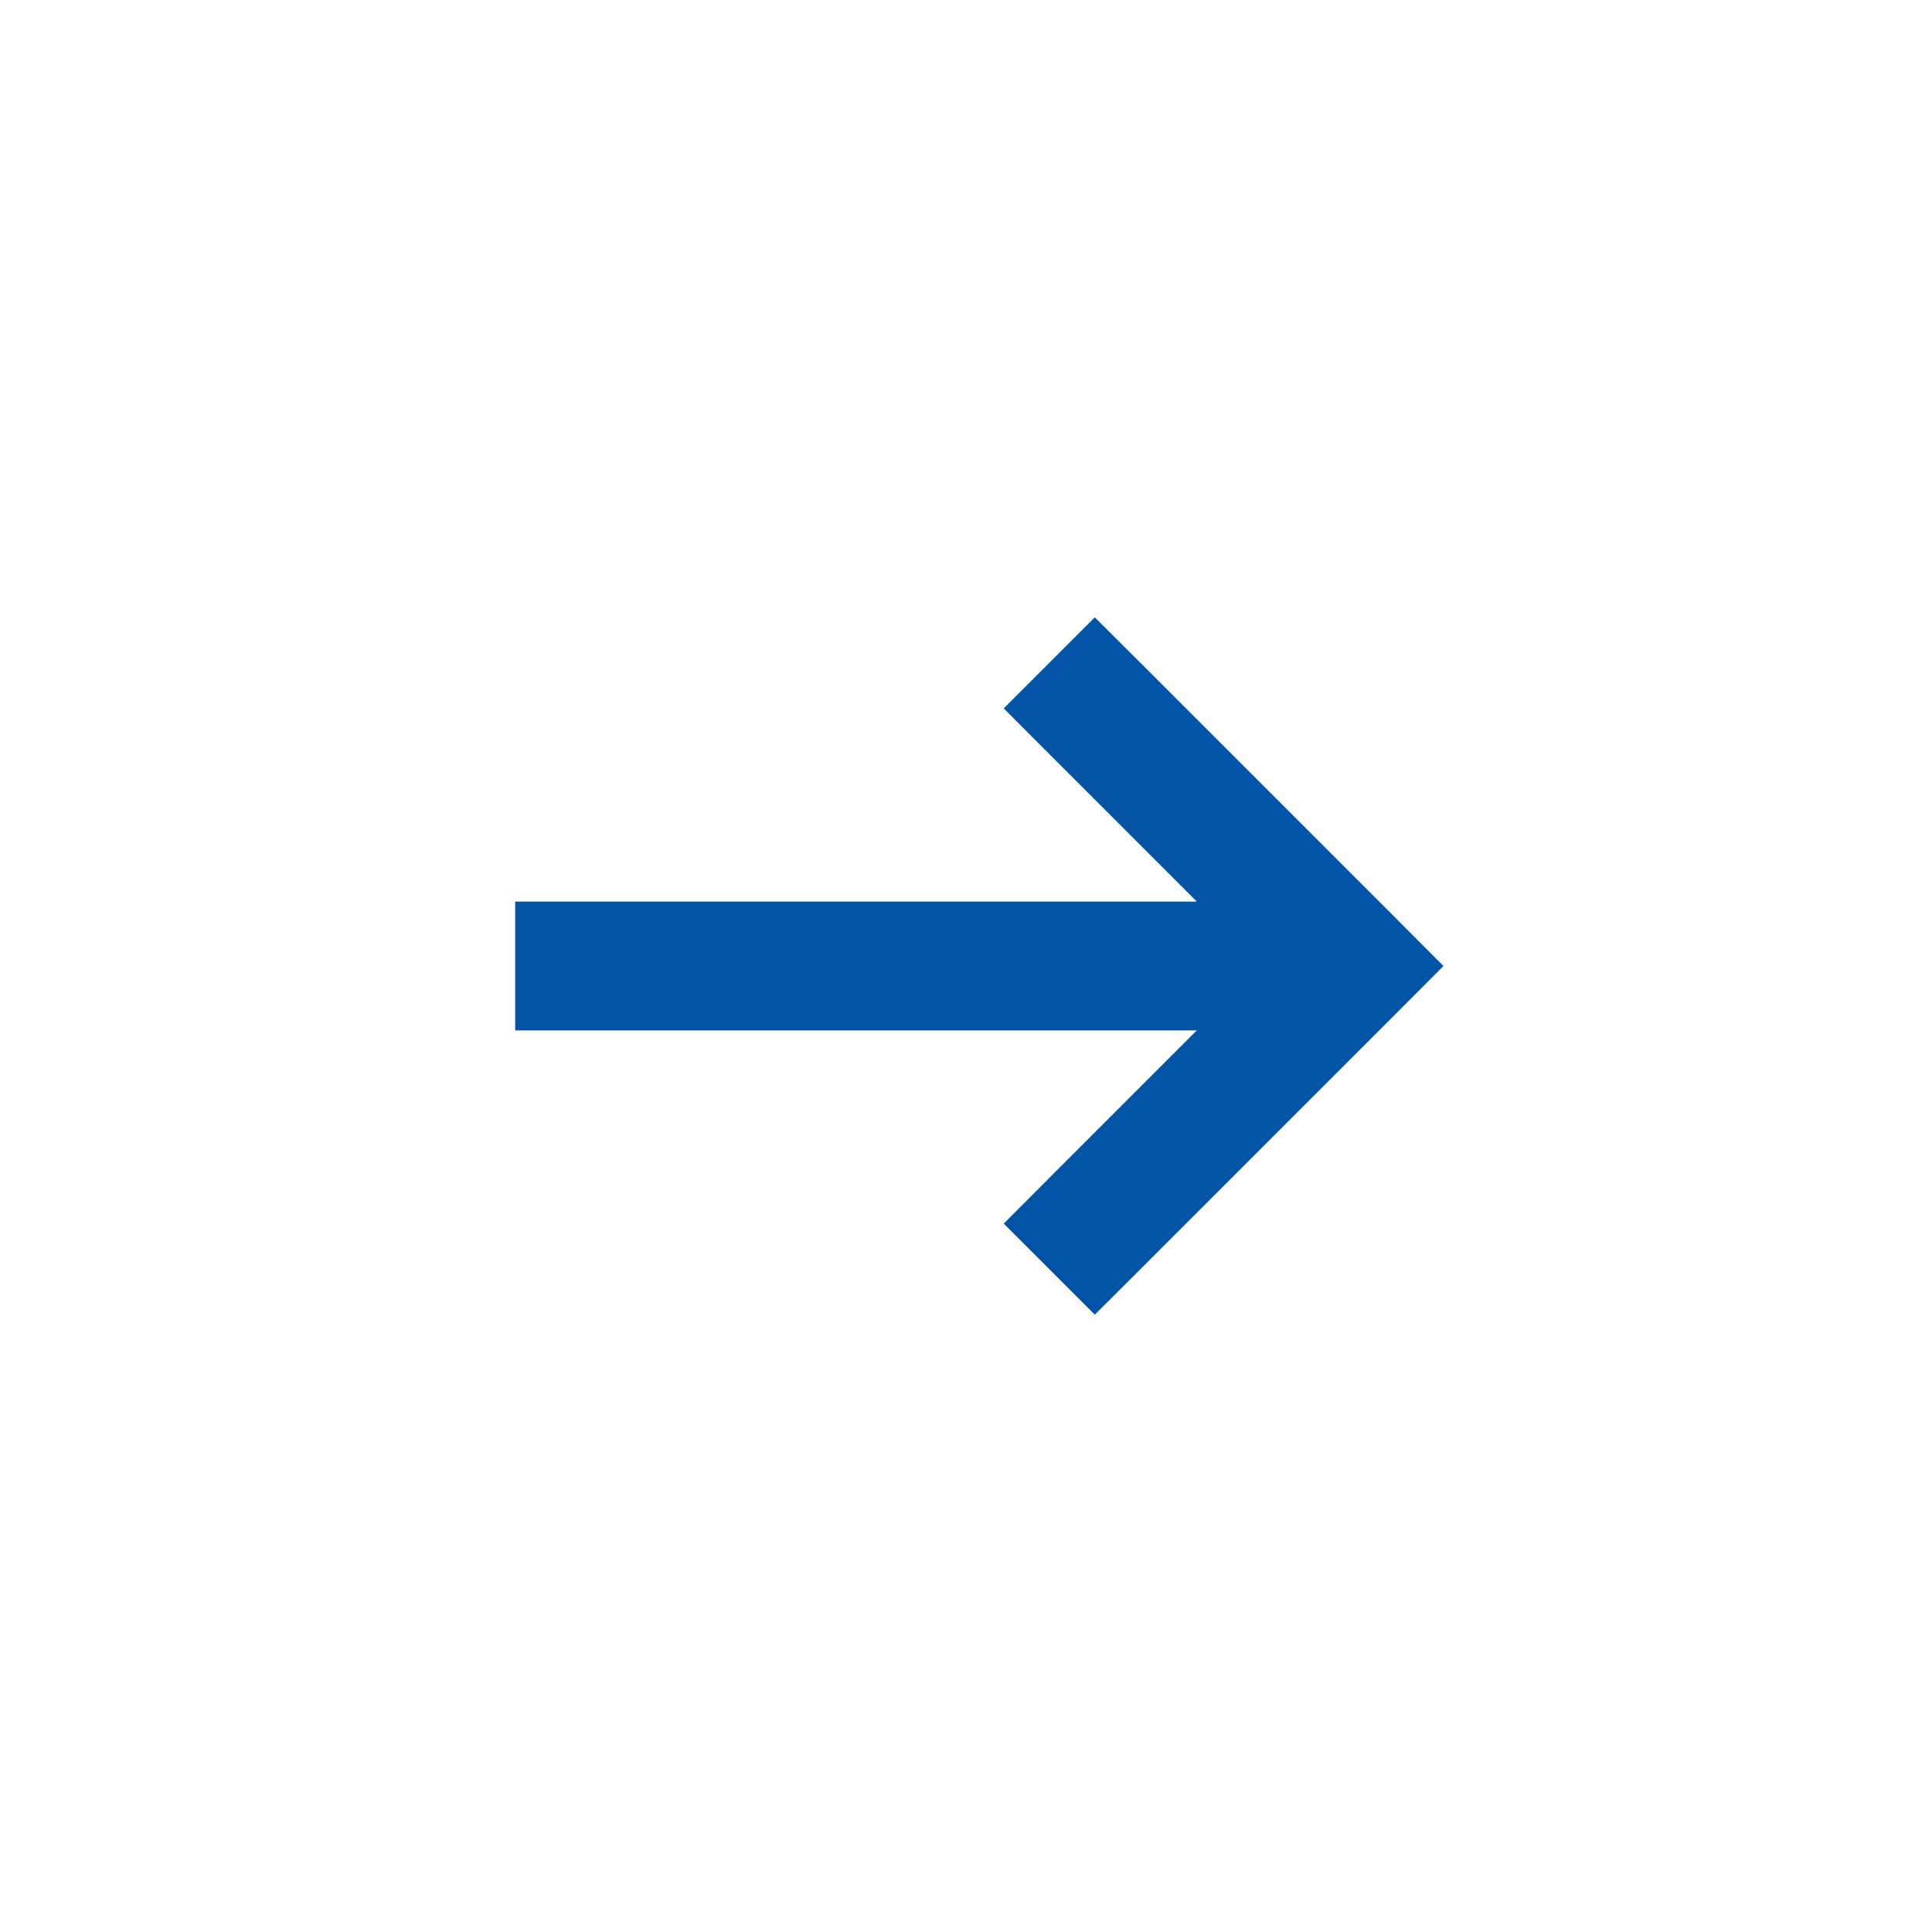 <svg width="15" height="15" viewBox="0 0 15 15" fill="none" xmlns="http://www.w3.org/2000/svg">
<path d="M8.146 9.146L7.793 9.5L8.5 10.207L8.854 9.854L8.146 9.146ZM10.5 7.5L10.854 7.854L11.207 7.5L10.854 7.146L10.5 7.5ZM8.854 5.146L8.5 4.793L7.793 5.5L8.146 5.854L8.854 5.146ZM8.854 9.854L10.854 7.854L10.146 7.146L8.146 9.146L8.854 9.854ZM10.854 7.146L8.854 5.146L8.146 5.854L10.146 7.854L10.854 7.146ZM10.5 7H4V8H10.5V7Z" fill="#0154A5"/>
</svg>
